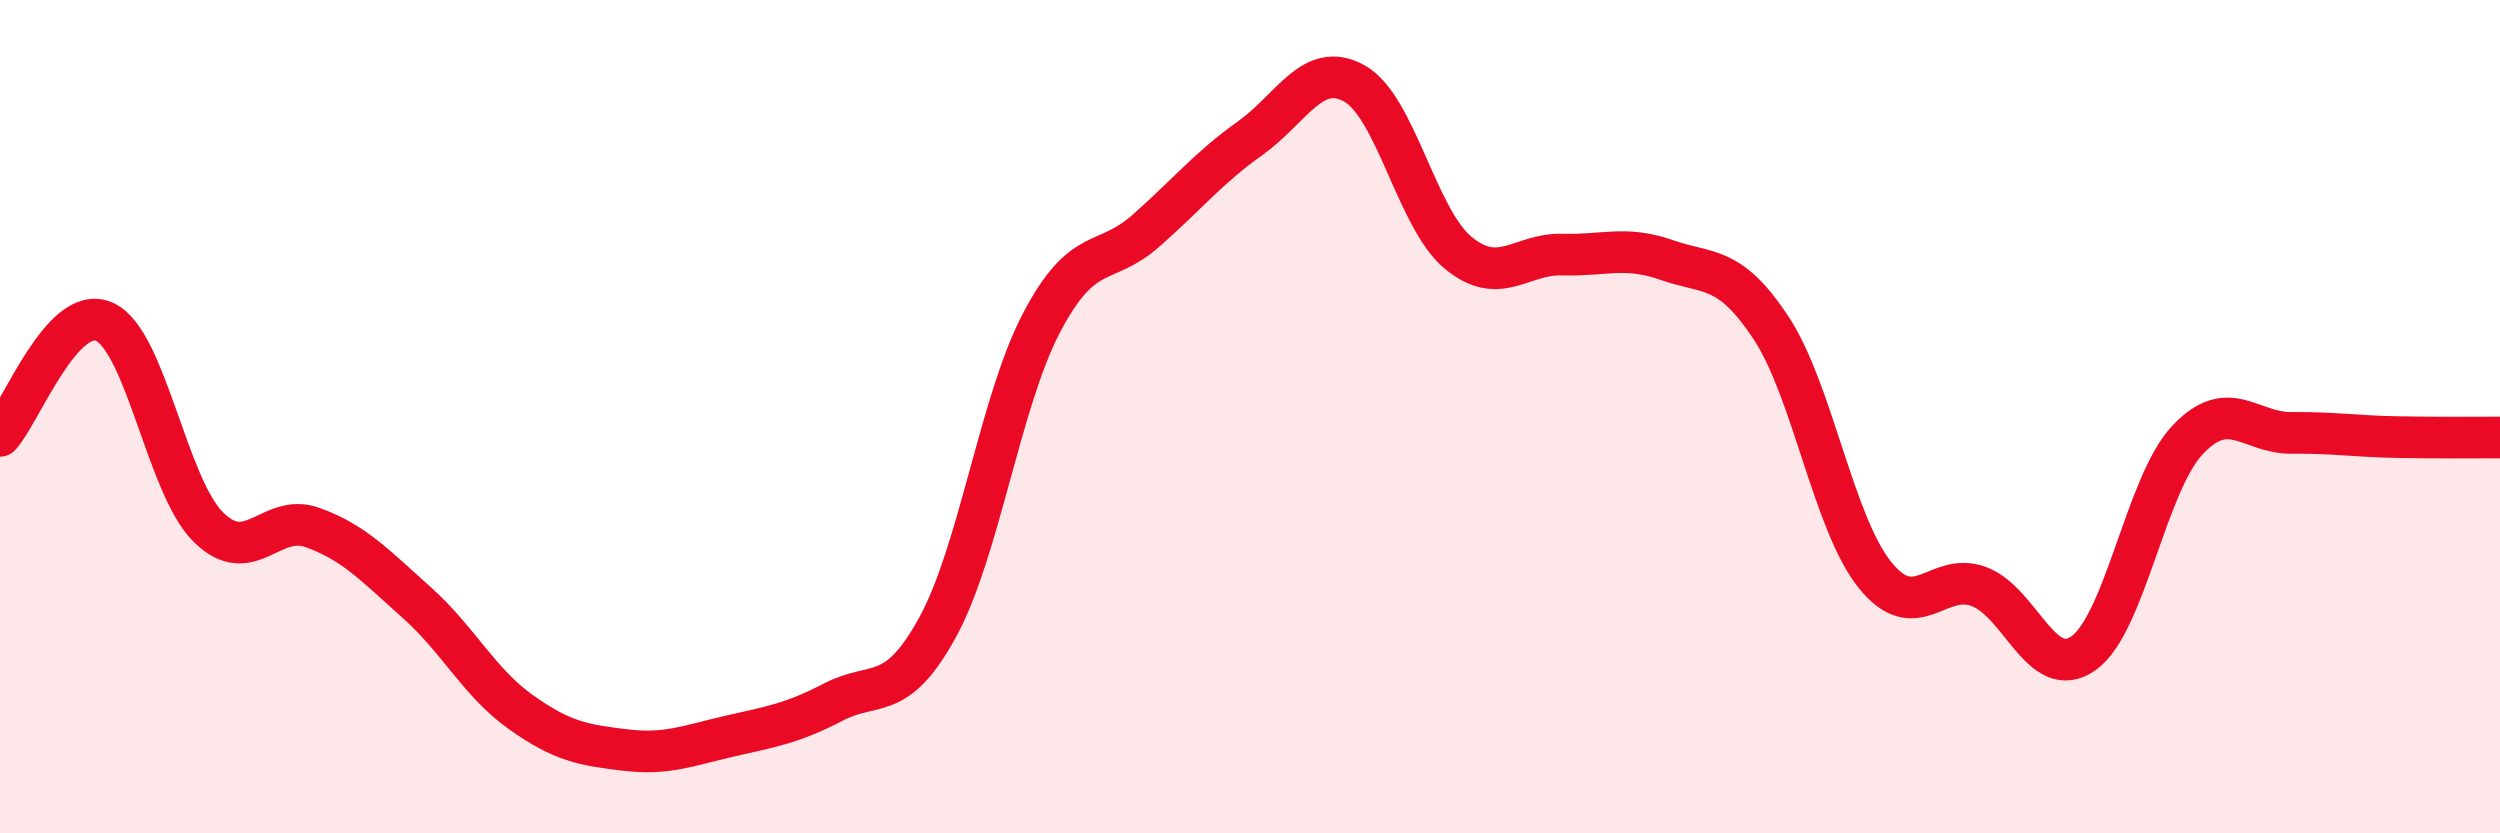 
    <svg width="60" height="20" viewBox="0 0 60 20" xmlns="http://www.w3.org/2000/svg">
      <path
        d="M 0,10.46 C 0.5,9.91 1.5,7.28 2.5,7.72 C 3.5,8.16 4,11.66 5,12.65 C 6,13.64 6.5,12.3 7.5,12.66 C 8.5,13.02 9,13.57 10,14.46 C 11,15.35 11.5,16.38 12.5,17.09 C 13.5,17.8 14,17.88 15,18 C 16,18.12 16.5,17.9 17.5,17.67 C 18.5,17.44 19,17.37 20,16.85 C 21,16.33 21.5,16.88 22.5,15.06 C 23.5,13.24 24,9.64 25,7.74 C 26,5.84 26.5,6.42 27.5,5.54 C 28.5,4.66 29,4.03 30,3.32 C 31,2.61 31.5,1.45 32.5,2 C 33.5,2.55 34,5.25 35,6.07 C 36,6.89 36.5,6.08 37.5,6.11 C 38.5,6.14 39,5.89 40,6.24 C 41,6.59 41.5,6.35 42.5,7.86 C 43.5,9.37 44,12.56 45,13.8 C 46,15.04 46.5,13.7 47.5,14.08 C 48.5,14.46 49,16.38 50,15.68 C 51,14.98 51.5,11.62 52.5,10.56 C 53.5,9.5 54,10.4 55,10.39 C 56,10.38 56.5,10.47 57.5,10.49 C 58.5,10.51 59.5,10.5 60,10.5L60 20L0 20Z"
        fill="#EB0A25"
        opacity="0.1"
        stroke-linecap="round"
        stroke-linejoin="round"
      />
      <path
        d="M 0,10.46 C 0.5,9.91 1.5,7.28 2.5,7.72 C 3.5,8.16 4,11.66 5,12.65 C 6,13.64 6.5,12.3 7.5,12.66 C 8.5,13.02 9,13.57 10,14.46 C 11,15.35 11.5,16.38 12.5,17.09 C 13.5,17.8 14,17.88 15,18 C 16,18.12 16.5,17.9 17.5,17.67 C 18.5,17.44 19,17.37 20,16.85 C 21,16.33 21.5,16.88 22.5,15.06 C 23.5,13.24 24,9.64 25,7.74 C 26,5.84 26.5,6.42 27.5,5.54 C 28.5,4.66 29,4.03 30,3.32 C 31,2.61 31.5,1.45 32.5,2 C 33.5,2.55 34,5.25 35,6.07 C 36,6.89 36.5,6.08 37.5,6.11 C 38.5,6.14 39,5.89 40,6.24 C 41,6.59 41.5,6.35 42.5,7.86 C 43.5,9.37 44,12.56 45,13.8 C 46,15.04 46.5,13.7 47.5,14.08 C 48.5,14.46 49,16.38 50,15.68 C 51,14.98 51.5,11.62 52.5,10.56 C 53.5,9.5 54,10.4 55,10.39 C 56,10.38 56.5,10.47 57.5,10.49 C 58.5,10.51 59.5,10.5 60,10.5"
        stroke="#EB0A25"
        stroke-width="1"
        fill="none"
        stroke-linecap="round"
        stroke-linejoin="round"
      />
    </svg>
  